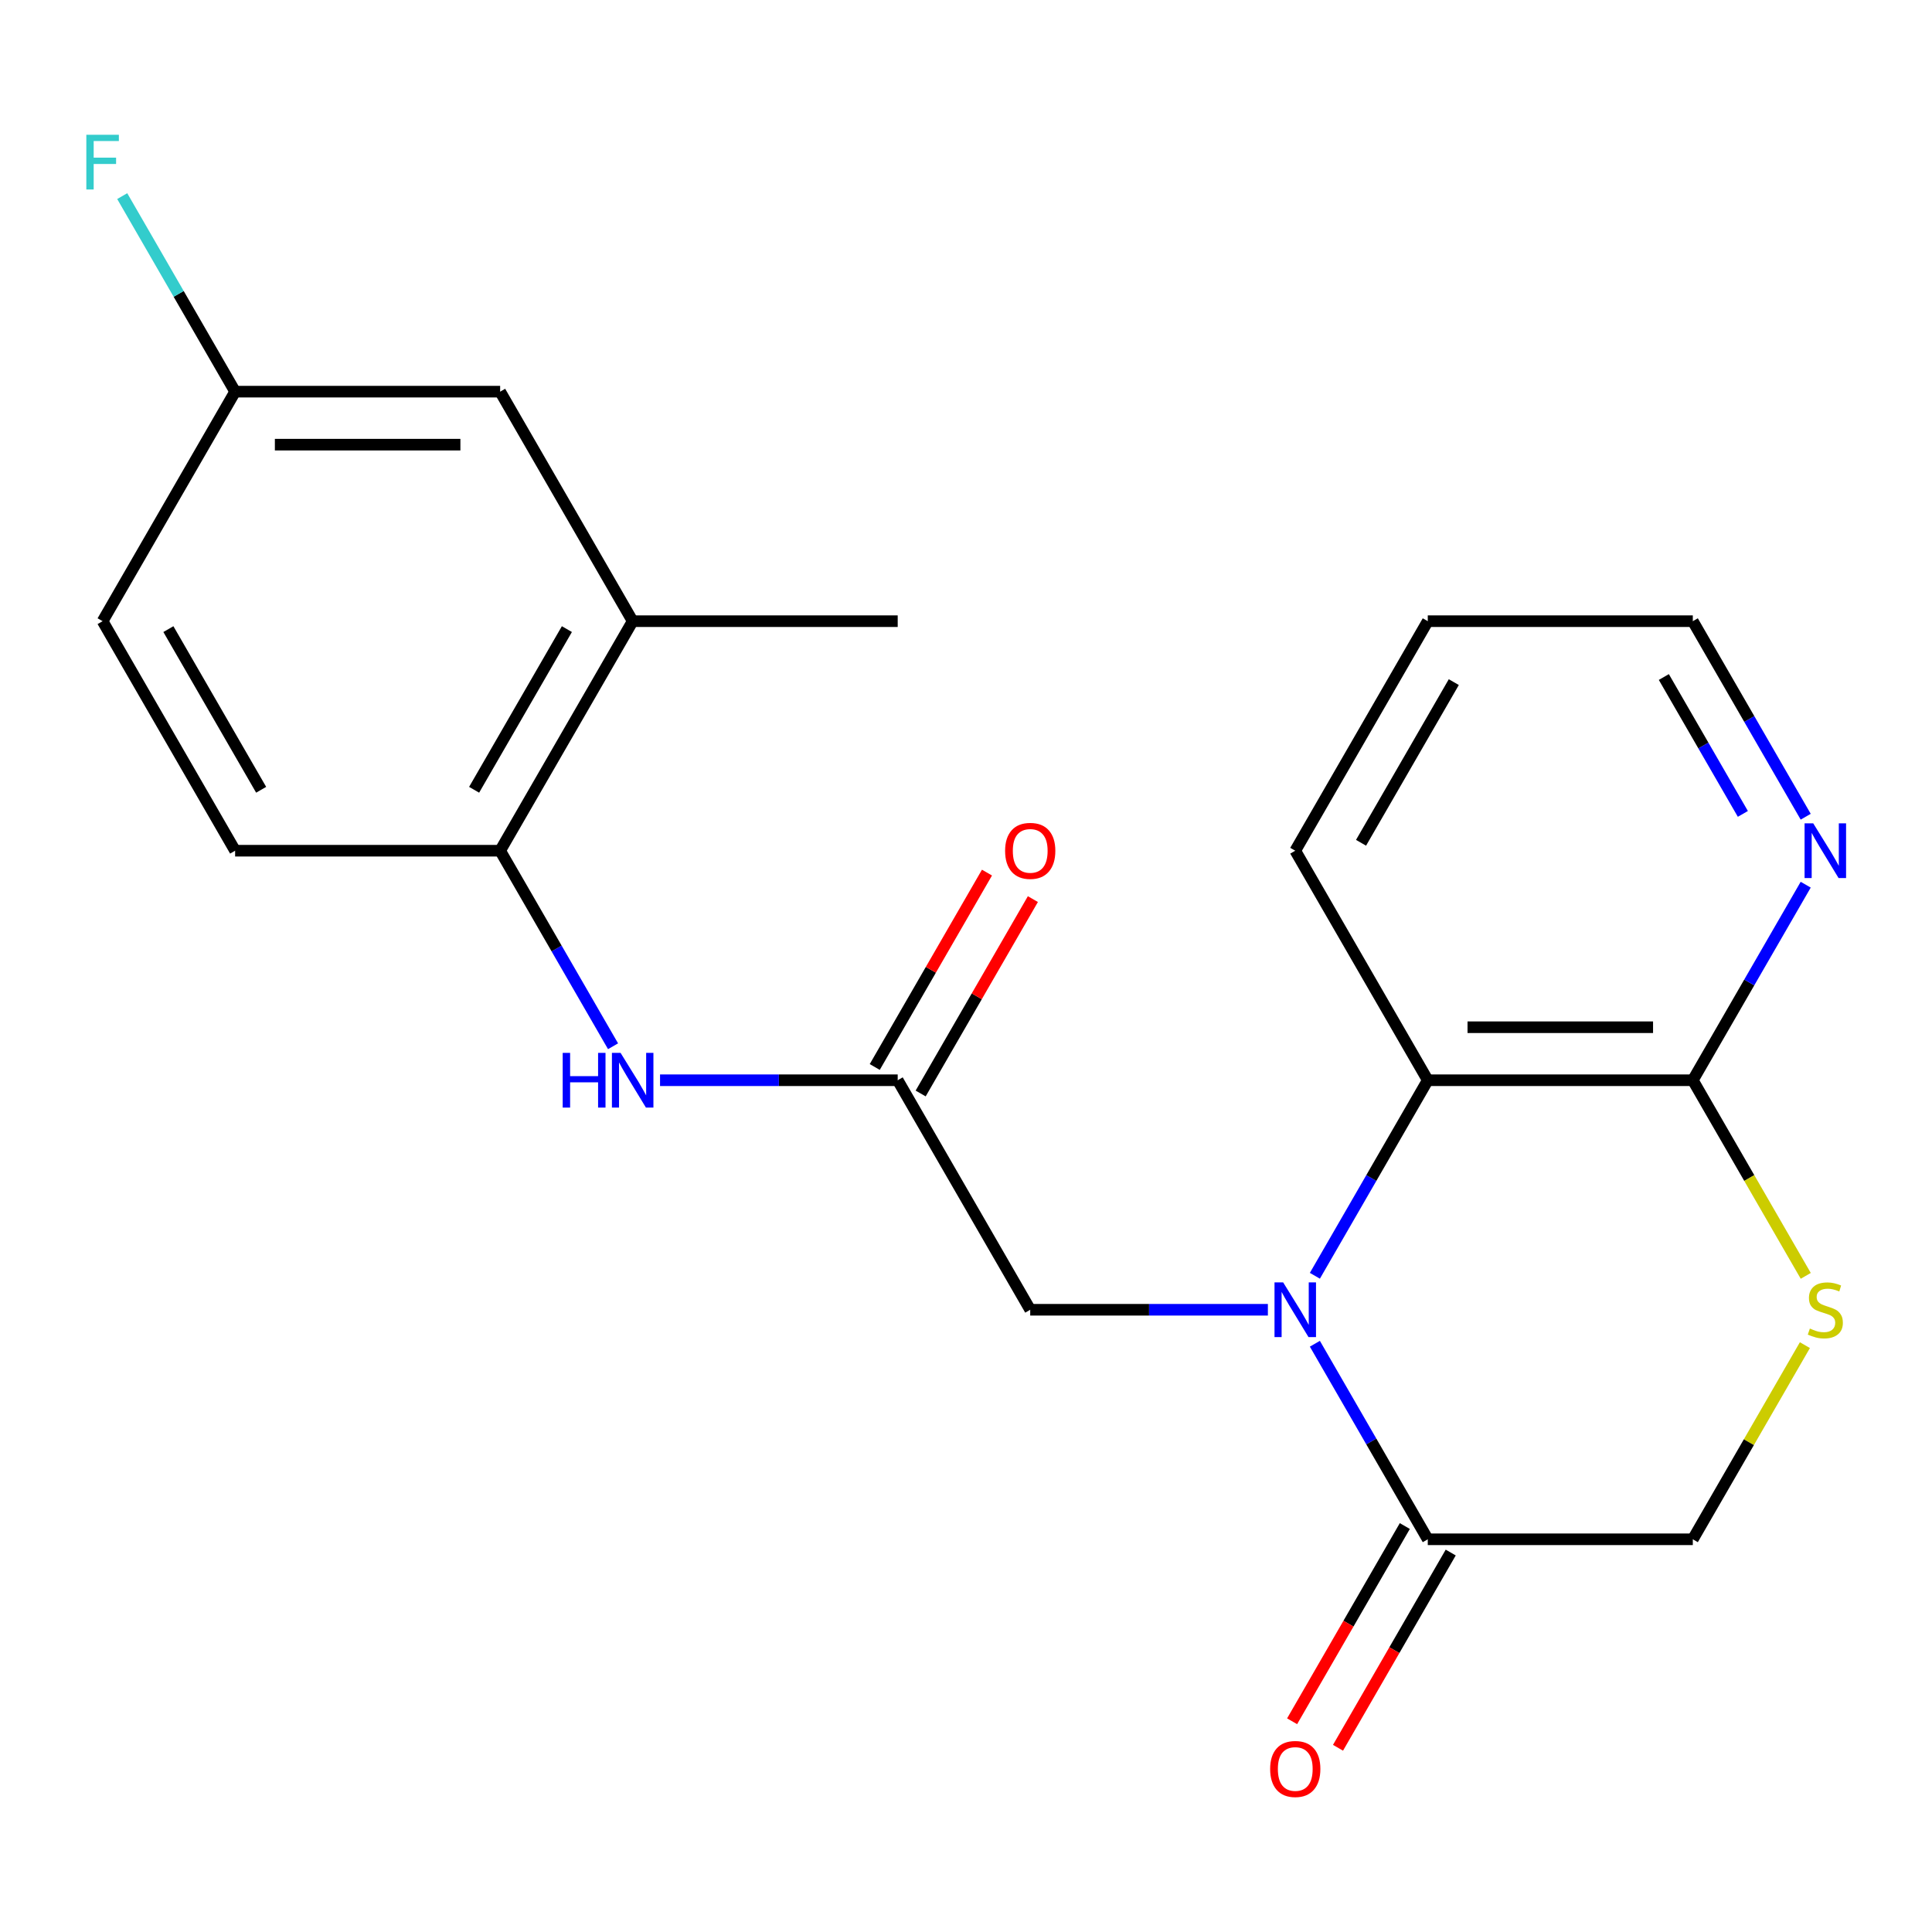 <?xml version='1.0' encoding='iso-8859-1'?>
<svg version='1.1' baseProfile='full'
              xmlns='http://www.w3.org/2000/svg'
                      xmlns:rdkit='http://www.rdkit.org/xml'
                      xmlns:xlink='http://www.w3.org/1999/xlink'
                  xml:space='preserve'
width='1000px' height='1000px' viewBox='0 0 1000 1000'>
<!-- END OF HEADER -->
<rect style='opacity:1.0;fill:#FFFFFF;stroke:none' width='1000' height='1000' x='0' y='0'> </rect>
<path class='bond-0' d='M 680.578,695.521 L 709.796,746.127' style='fill:none;fill-rule:evenodd;stroke:#0000FF;stroke-width:6px;stroke-linecap:butt;stroke-linejoin:miter;stroke-opacity:1' />
<path class='bond-0' d='M 709.796,746.127 L 739.013,796.734' style='fill:none;fill-rule:evenodd;stroke:#000000;stroke-width:6px;stroke-linecap:butt;stroke-linejoin:miter;stroke-opacity:1' />
<path class='bond-1' d='M 680.578,660.342 L 709.796,609.735' style='fill:none;fill-rule:evenodd;stroke:#0000FF;stroke-width:6px;stroke-linecap:butt;stroke-linejoin:miter;stroke-opacity:1' />
<path class='bond-1' d='M 709.796,609.735 L 739.013,559.129' style='fill:none;fill-rule:evenodd;stroke:#000000;stroke-width:6px;stroke-linecap:butt;stroke-linejoin:miter;stroke-opacity:1' />
<path class='bond-2' d='M 656.253,677.931 L 594.747,677.931' style='fill:none;fill-rule:evenodd;stroke:#0000FF;stroke-width:6px;stroke-linecap:butt;stroke-linejoin:miter;stroke-opacity:1' />
<path class='bond-2' d='M 594.747,677.931 L 533.241,677.931' style='fill:none;fill-rule:evenodd;stroke:#000000;stroke-width:6px;stroke-linecap:butt;stroke-linejoin:miter;stroke-opacity:1' />
<path class='bond-3' d='M 739.013,796.734 L 876.195,796.734' style='fill:none;fill-rule:evenodd;stroke:#000000;stroke-width:6px;stroke-linecap:butt;stroke-linejoin:miter;stroke-opacity:1' />
<path class='bond-4' d='M 727.133,789.875 L 697.962,840.401' style='fill:none;fill-rule:evenodd;stroke:#000000;stroke-width:6px;stroke-linecap:butt;stroke-linejoin:miter;stroke-opacity:1' />
<path class='bond-4' d='M 697.962,840.401 L 668.79,890.928' style='fill:none;fill-rule:evenodd;stroke:#FF0000;stroke-width:6px;stroke-linecap:butt;stroke-linejoin:miter;stroke-opacity:1' />
<path class='bond-4' d='M 750.894,803.593 L 721.722,854.119' style='fill:none;fill-rule:evenodd;stroke:#000000;stroke-width:6px;stroke-linecap:butt;stroke-linejoin:miter;stroke-opacity:1' />
<path class='bond-4' d='M 721.722,854.119 L 692.551,904.646' style='fill:none;fill-rule:evenodd;stroke:#FF0000;stroke-width:6px;stroke-linecap:butt;stroke-linejoin:miter;stroke-opacity:1' />
<path class='bond-5' d='M 739.013,559.129 L 876.195,559.129' style='fill:none;fill-rule:evenodd;stroke:#000000;stroke-width:6px;stroke-linecap:butt;stroke-linejoin:miter;stroke-opacity:1' />
<path class='bond-5' d='M 759.59,531.692 L 855.617,531.692' style='fill:none;fill-rule:evenodd;stroke:#000000;stroke-width:6px;stroke-linecap:butt;stroke-linejoin:miter;stroke-opacity:1' />
<path class='bond-6' d='M 739.013,559.129 L 670.423,440.326' style='fill:none;fill-rule:evenodd;stroke:#000000;stroke-width:6px;stroke-linecap:butt;stroke-linejoin:miter;stroke-opacity:1' />
<path class='bond-7' d='M 876.195,559.129 L 905.424,609.755' style='fill:none;fill-rule:evenodd;stroke:#000000;stroke-width:6px;stroke-linecap:butt;stroke-linejoin:miter;stroke-opacity:1' />
<path class='bond-7' d='M 905.424,609.755 L 934.653,660.382' style='fill:none;fill-rule:evenodd;stroke:#CCCC00;stroke-width:6px;stroke-linecap:butt;stroke-linejoin:miter;stroke-opacity:1' />
<path class='bond-8' d='M 876.195,559.129 L 905.412,508.522' style='fill:none;fill-rule:evenodd;stroke:#000000;stroke-width:6px;stroke-linecap:butt;stroke-linejoin:miter;stroke-opacity:1' />
<path class='bond-8' d='M 905.412,508.522 L 934.63,457.916' style='fill:none;fill-rule:evenodd;stroke:#0000FF;stroke-width:6px;stroke-linecap:butt;stroke-linejoin:miter;stroke-opacity:1' />
<path class='bond-9' d='M 934.214,696.241 L 905.204,746.487' style='fill:none;fill-rule:evenodd;stroke:#CCCC00;stroke-width:6px;stroke-linecap:butt;stroke-linejoin:miter;stroke-opacity:1' />
<path class='bond-9' d='M 905.204,746.487 L 876.195,796.734' style='fill:none;fill-rule:evenodd;stroke:#000000;stroke-width:6px;stroke-linecap:butt;stroke-linejoin:miter;stroke-opacity:1' />
<path class='bond-10' d='M 464.65,559.129 L 533.241,677.931' style='fill:none;fill-rule:evenodd;stroke:#000000;stroke-width:6px;stroke-linecap:butt;stroke-linejoin:miter;stroke-opacity:1' />
<path class='bond-11' d='M 464.65,559.129 L 403.145,559.129' style='fill:none;fill-rule:evenodd;stroke:#000000;stroke-width:6px;stroke-linecap:butt;stroke-linejoin:miter;stroke-opacity:1' />
<path class='bond-11' d='M 403.145,559.129 L 341.639,559.129' style='fill:none;fill-rule:evenodd;stroke:#0000FF;stroke-width:6px;stroke-linecap:butt;stroke-linejoin:miter;stroke-opacity:1' />
<path class='bond-12' d='M 476.531,565.988 L 505.575,515.681' style='fill:none;fill-rule:evenodd;stroke:#000000;stroke-width:6px;stroke-linecap:butt;stroke-linejoin:miter;stroke-opacity:1' />
<path class='bond-12' d='M 505.575,515.681 L 534.62,465.375' style='fill:none;fill-rule:evenodd;stroke:#FF0000;stroke-width:6px;stroke-linecap:butt;stroke-linejoin:miter;stroke-opacity:1' />
<path class='bond-12' d='M 452.77,552.27 L 481.815,501.963' style='fill:none;fill-rule:evenodd;stroke:#000000;stroke-width:6px;stroke-linecap:butt;stroke-linejoin:miter;stroke-opacity:1' />
<path class='bond-12' d='M 481.815,501.963 L 510.859,451.657' style='fill:none;fill-rule:evenodd;stroke:#FF0000;stroke-width:6px;stroke-linecap:butt;stroke-linejoin:miter;stroke-opacity:1' />
<path class='bond-13' d='M 317.314,541.539 L 288.096,490.933' style='fill:none;fill-rule:evenodd;stroke:#0000FF;stroke-width:6px;stroke-linecap:butt;stroke-linejoin:miter;stroke-opacity:1' />
<path class='bond-13' d='M 288.096,490.933 L 258.878,440.326' style='fill:none;fill-rule:evenodd;stroke:#000000;stroke-width:6px;stroke-linecap:butt;stroke-linejoin:miter;stroke-opacity:1' />
<path class='bond-14' d='M 258.878,440.326 L 327.469,321.524' style='fill:none;fill-rule:evenodd;stroke:#000000;stroke-width:6px;stroke-linecap:butt;stroke-linejoin:miter;stroke-opacity:1' />
<path class='bond-14' d='M 245.407,408.788 L 293.42,325.626' style='fill:none;fill-rule:evenodd;stroke:#000000;stroke-width:6px;stroke-linecap:butt;stroke-linejoin:miter;stroke-opacity:1' />
<path class='bond-15' d='M 258.878,440.326 L 121.697,440.326' style='fill:none;fill-rule:evenodd;stroke:#000000;stroke-width:6px;stroke-linecap:butt;stroke-linejoin:miter;stroke-opacity:1' />
<path class='bond-16' d='M 327.469,321.524 L 258.878,202.721' style='fill:none;fill-rule:evenodd;stroke:#000000;stroke-width:6px;stroke-linecap:butt;stroke-linejoin:miter;stroke-opacity:1' />
<path class='bond-17' d='M 327.469,321.524 L 464.65,321.524' style='fill:none;fill-rule:evenodd;stroke:#000000;stroke-width:6px;stroke-linecap:butt;stroke-linejoin:miter;stroke-opacity:1' />
<path class='bond-18' d='M 934.63,422.737 L 905.412,372.13' style='fill:none;fill-rule:evenodd;stroke:#0000FF;stroke-width:6px;stroke-linecap:butt;stroke-linejoin:miter;stroke-opacity:1' />
<path class='bond-18' d='M 905.412,372.13 L 876.195,321.524' style='fill:none;fill-rule:evenodd;stroke:#000000;stroke-width:6px;stroke-linecap:butt;stroke-linejoin:miter;stroke-opacity:1' />
<path class='bond-18' d='M 902.104,421.273 L 881.652,385.848' style='fill:none;fill-rule:evenodd;stroke:#0000FF;stroke-width:6px;stroke-linecap:butt;stroke-linejoin:miter;stroke-opacity:1' />
<path class='bond-18' d='M 881.652,385.848 L 861.199,350.424' style='fill:none;fill-rule:evenodd;stroke:#000000;stroke-width:6px;stroke-linecap:butt;stroke-linejoin:miter;stroke-opacity:1' />
<path class='bond-19' d='M 258.878,202.721 L 121.697,202.721' style='fill:none;fill-rule:evenodd;stroke:#000000;stroke-width:6px;stroke-linecap:butt;stroke-linejoin:miter;stroke-opacity:1' />
<path class='bond-19' d='M 238.301,230.157 L 142.274,230.157' style='fill:none;fill-rule:evenodd;stroke:#000000;stroke-width:6px;stroke-linecap:butt;stroke-linejoin:miter;stroke-opacity:1' />
<path class='bond-20' d='M 121.697,440.326 L 53.106,321.524' style='fill:none;fill-rule:evenodd;stroke:#000000;stroke-width:6px;stroke-linecap:butt;stroke-linejoin:miter;stroke-opacity:1' />
<path class='bond-20' d='M 135.169,408.788 L 87.156,325.626' style='fill:none;fill-rule:evenodd;stroke:#000000;stroke-width:6px;stroke-linecap:butt;stroke-linejoin:miter;stroke-opacity:1' />
<path class='bond-21' d='M 121.697,202.721 L 53.106,321.524' style='fill:none;fill-rule:evenodd;stroke:#000000;stroke-width:6px;stroke-linecap:butt;stroke-linejoin:miter;stroke-opacity:1' />
<path class='bond-22' d='M 121.697,202.721 L 92.479,152.114' style='fill:none;fill-rule:evenodd;stroke:#000000;stroke-width:6px;stroke-linecap:butt;stroke-linejoin:miter;stroke-opacity:1' />
<path class='bond-22' d='M 92.479,152.114 L 63.262,101.508' style='fill:none;fill-rule:evenodd;stroke:#33CCCC;stroke-width:6px;stroke-linecap:butt;stroke-linejoin:miter;stroke-opacity:1' />
<path class='bond-23' d='M 670.423,440.326 L 739.013,321.524' style='fill:none;fill-rule:evenodd;stroke:#000000;stroke-width:6px;stroke-linecap:butt;stroke-linejoin:miter;stroke-opacity:1' />
<path class='bond-23' d='M 704.472,436.224 L 752.485,353.062' style='fill:none;fill-rule:evenodd;stroke:#000000;stroke-width:6px;stroke-linecap:butt;stroke-linejoin:miter;stroke-opacity:1' />
<path class='bond-24' d='M 876.195,321.524 L 739.013,321.524' style='fill:none;fill-rule:evenodd;stroke:#000000;stroke-width:6px;stroke-linecap:butt;stroke-linejoin:miter;stroke-opacity:1' />
<path  class='atom-0' d='M 664.163 663.771
L 673.443 678.771
Q 674.363 680.251, 675.843 682.931
Q 677.323 685.611, 677.403 685.771
L 677.403 663.771
L 681.163 663.771
L 681.163 692.091
L 677.283 692.091
L 667.323 675.691
Q 666.163 673.771, 664.923 671.571
Q 663.723 669.371, 663.363 668.691
L 663.363 692.091
L 659.683 692.091
L 659.683 663.771
L 664.163 663.771
' fill='#0000FF'/>
<path  class='atom-4' d='M 936.785 687.651
Q 937.105 687.771, 938.425 688.331
Q 939.745 688.891, 941.185 689.251
Q 942.665 689.571, 944.105 689.571
Q 946.785 689.571, 948.345 688.291
Q 949.905 686.971, 949.905 684.691
Q 949.905 683.131, 949.105 682.171
Q 948.345 681.211, 947.145 680.691
Q 945.945 680.171, 943.945 679.571
Q 941.425 678.811, 939.905 678.091
Q 938.425 677.371, 937.345 675.851
Q 936.305 674.331, 936.305 671.771
Q 936.305 668.211, 938.705 666.011
Q 941.145 663.811, 945.945 663.811
Q 949.225 663.811, 952.945 665.371
L 952.025 668.451
Q 948.625 667.051, 946.065 667.051
Q 943.305 667.051, 941.785 668.211
Q 940.265 669.331, 940.305 671.291
Q 940.305 672.811, 941.065 673.731
Q 941.865 674.651, 942.985 675.171
Q 944.145 675.691, 946.065 676.291
Q 948.625 677.091, 950.145 677.891
Q 951.665 678.691, 952.745 680.331
Q 953.865 681.931, 953.865 684.691
Q 953.865 688.611, 951.225 690.731
Q 948.625 692.811, 944.265 692.811
Q 941.745 692.811, 939.825 692.251
Q 937.945 691.731, 935.705 690.811
L 936.785 687.651
' fill='#CCCC00'/>
<path  class='atom-6' d='M 291.249 544.969
L 295.089 544.969
L 295.089 557.009
L 309.569 557.009
L 309.569 544.969
L 313.409 544.969
L 313.409 573.289
L 309.569 573.289
L 309.569 560.209
L 295.089 560.209
L 295.089 573.289
L 291.249 573.289
L 291.249 544.969
' fill='#0000FF'/>
<path  class='atom-6' d='M 321.209 544.969
L 330.489 559.969
Q 331.409 561.449, 332.889 564.129
Q 334.369 566.809, 334.449 566.969
L 334.449 544.969
L 338.209 544.969
L 338.209 573.289
L 334.329 573.289
L 324.369 556.889
Q 323.209 554.969, 321.969 552.769
Q 320.769 550.569, 320.409 549.889
L 320.409 573.289
L 316.729 573.289
L 316.729 544.969
L 321.209 544.969
' fill='#0000FF'/>
<path  class='atom-11' d='M 938.525 426.166
L 947.805 441.166
Q 948.725 442.646, 950.205 445.326
Q 951.685 448.006, 951.765 448.166
L 951.765 426.166
L 955.525 426.166
L 955.525 454.486
L 951.645 454.486
L 941.685 438.086
Q 940.525 436.166, 939.285 433.966
Q 938.085 431.766, 937.725 431.086
L 937.725 454.486
L 934.045 454.486
L 934.045 426.166
L 938.525 426.166
' fill='#0000FF'/>
<path  class='atom-12' d='M 657.423 915.616
Q 657.423 908.816, 660.783 905.016
Q 664.143 901.216, 670.423 901.216
Q 676.703 901.216, 680.063 905.016
Q 683.423 908.816, 683.423 915.616
Q 683.423 922.496, 680.023 926.416
Q 676.623 930.296, 670.423 930.296
Q 664.183 930.296, 660.783 926.416
Q 657.423 922.536, 657.423 915.616
M 670.423 927.096
Q 674.743 927.096, 677.063 924.216
Q 679.423 921.296, 679.423 915.616
Q 679.423 910.056, 677.063 907.256
Q 674.743 904.416, 670.423 904.416
Q 666.103 904.416, 663.743 907.216
Q 661.423 910.016, 661.423 915.616
Q 661.423 921.336, 663.743 924.216
Q 666.103 927.096, 670.423 927.096
' fill='#FF0000'/>
<path  class='atom-14' d='M 520.241 440.406
Q 520.241 433.606, 523.601 429.806
Q 526.961 426.006, 533.241 426.006
Q 539.521 426.006, 542.881 429.806
Q 546.241 433.606, 546.241 440.406
Q 546.241 447.286, 542.841 451.206
Q 539.441 455.086, 533.241 455.086
Q 527.001 455.086, 523.601 451.206
Q 520.241 447.326, 520.241 440.406
M 533.241 451.886
Q 537.561 451.886, 539.881 449.006
Q 542.241 446.086, 542.241 440.406
Q 542.241 434.846, 539.881 432.046
Q 537.561 429.206, 533.241 429.206
Q 528.921 429.206, 526.561 432.006
Q 524.241 434.806, 524.241 440.406
Q 524.241 446.126, 526.561 449.006
Q 528.921 451.886, 533.241 451.886
' fill='#FF0000'/>
<path  class='atom-18' d='M 44.686 69.758
L 61.526 69.758
L 61.526 72.998
L 48.486 72.998
L 48.486 81.598
L 60.086 81.598
L 60.086 84.878
L 48.486 84.878
L 48.486 98.078
L 44.686 98.078
L 44.686 69.758
' fill='#33CCCC'/>
</svg>
